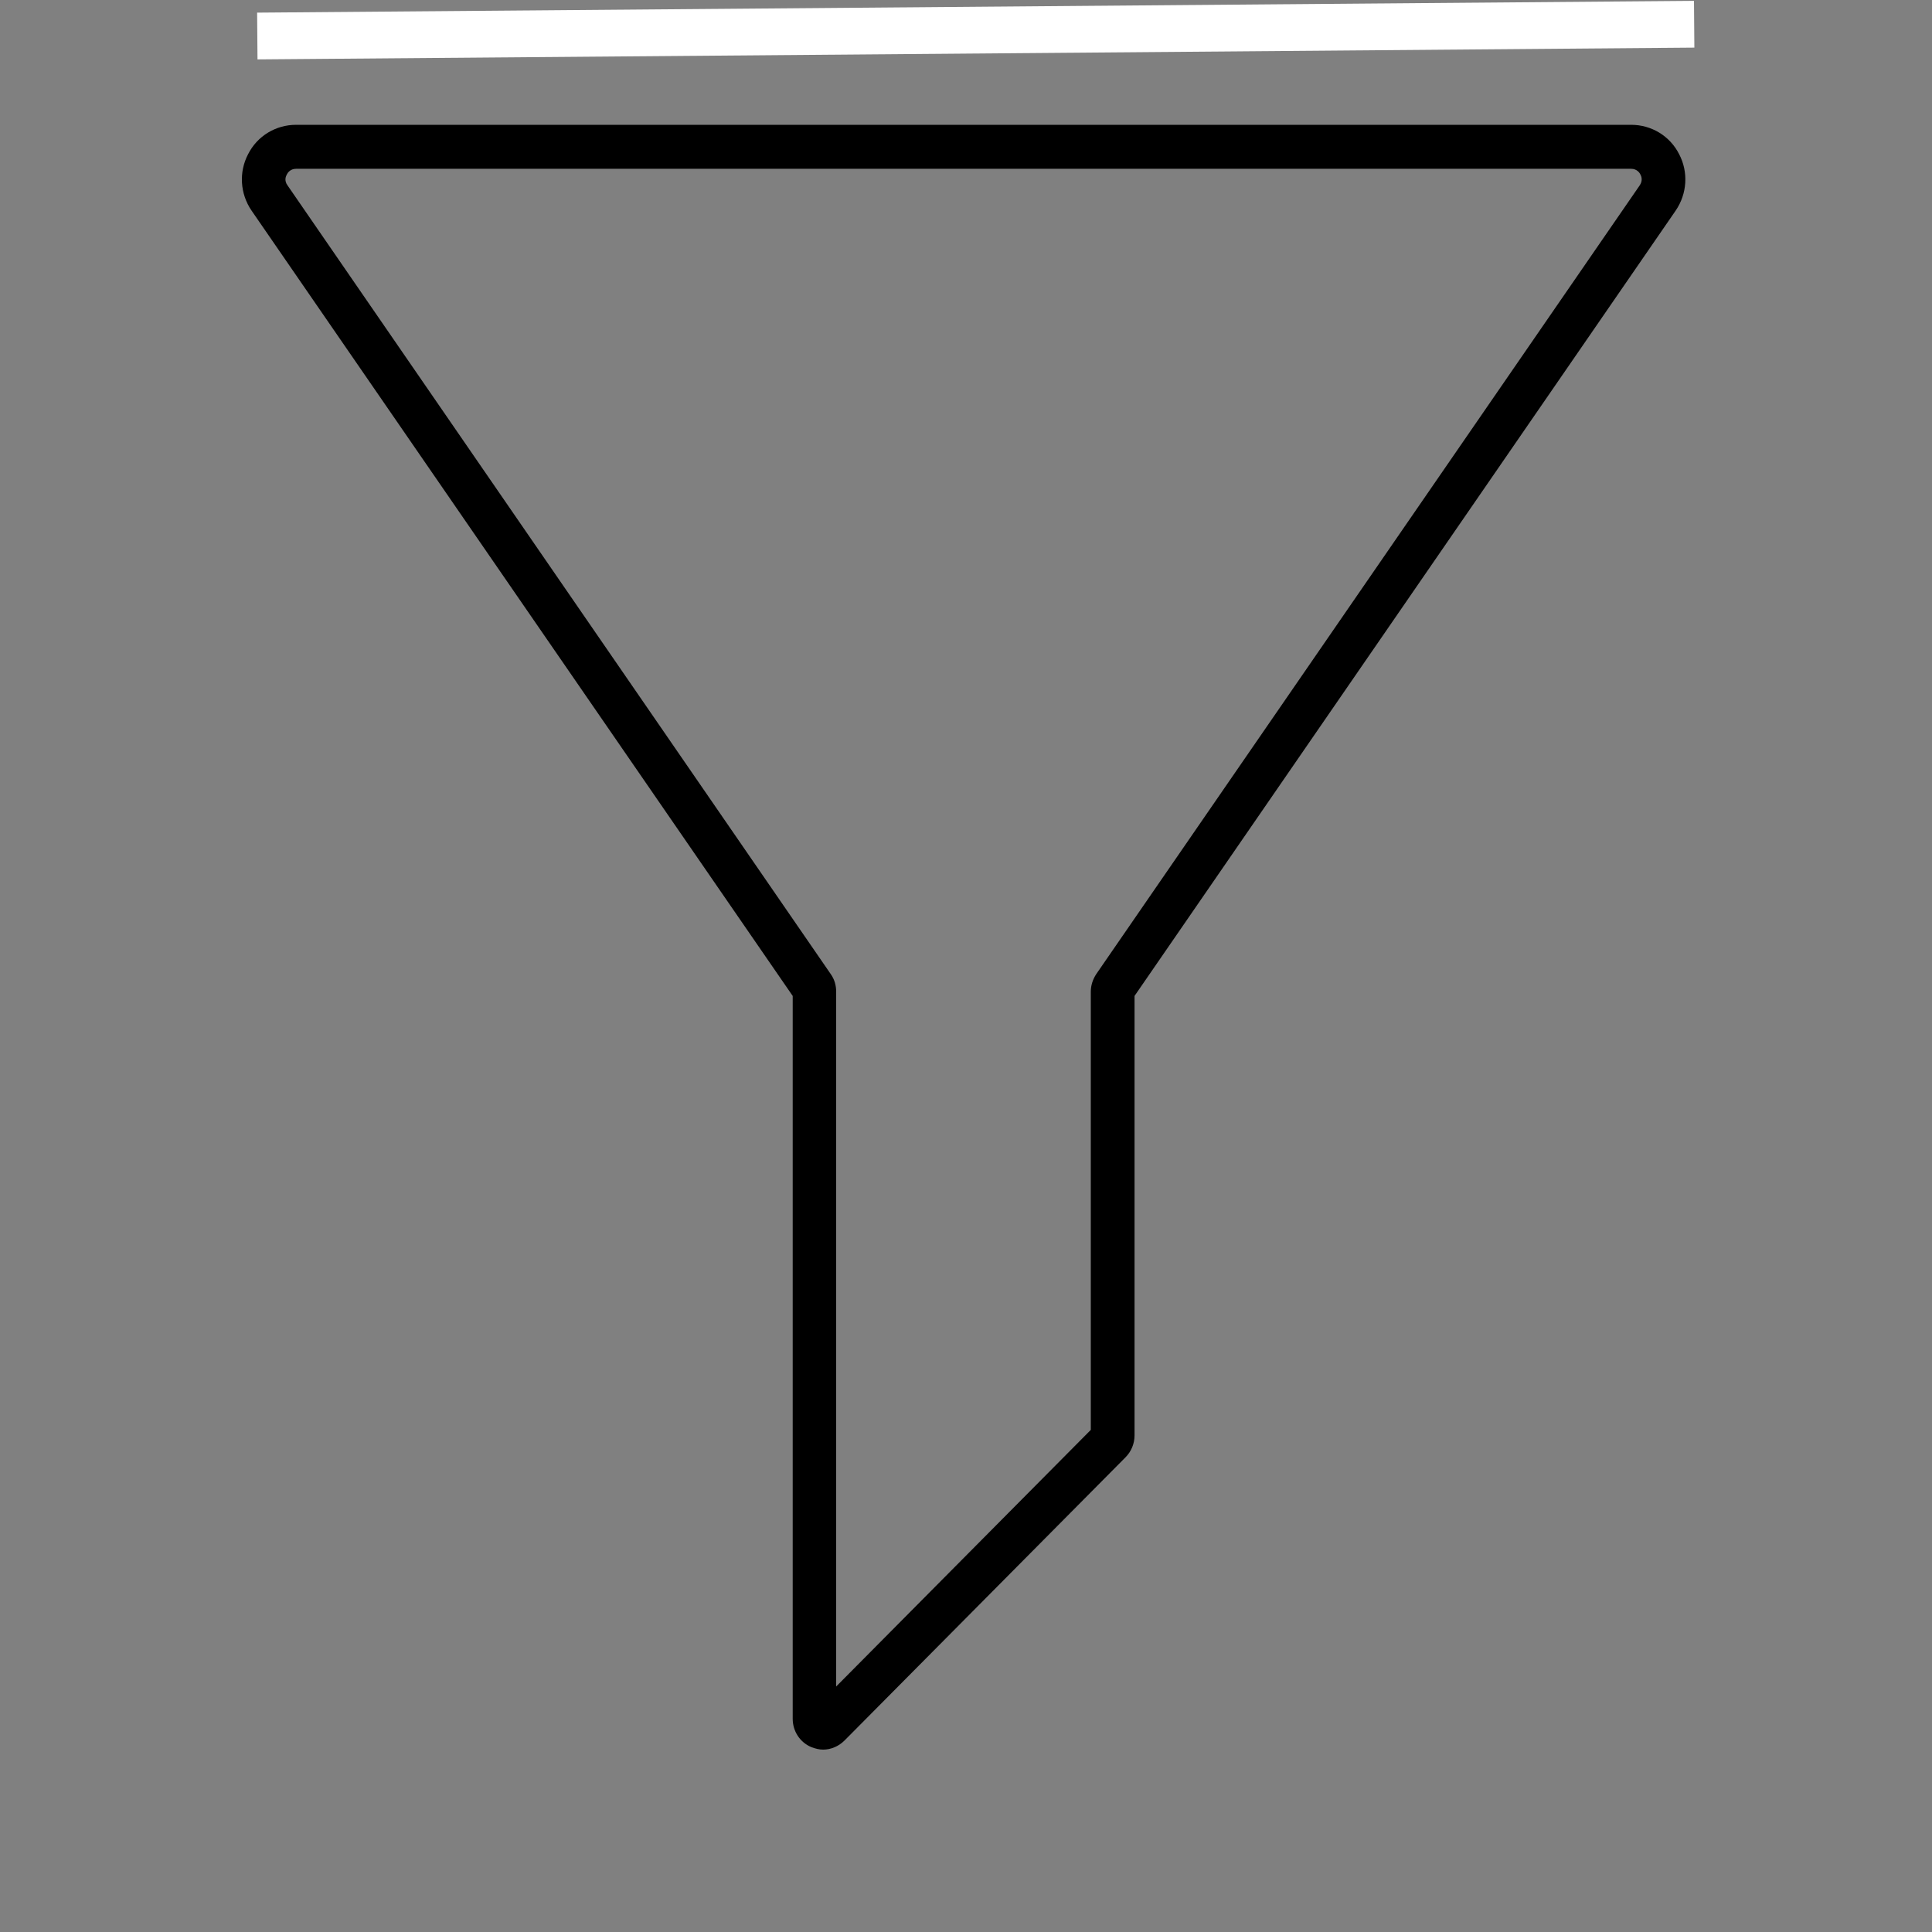 <svg xmlns="http://www.w3.org/2000/svg" xmlns:xlink="http://www.w3.org/1999/xlink" width="40" zoomAndPan="magnify" viewBox="0 0 30 30" height="40" preserveAspectRatio="xMidYMid meet" version="1.0"><rect x="0" y="0" width="30" height="30" fill="#808080" stroke="none"/><defs><clipPath id="1f8b02a5f2"><path d="M 3.695 1.852 L 26.195 1.852 L 26.195 27.254 L 3.695 27.254 Z M 3.695 1.852 " clip-rule="nonzero"/></clipPath><clipPath id="cb9e2f57f6"><path d="M 0.484 0 L 29.516 0 L 29.516 5 L 0.484 5 Z M 0.484 0 " clip-rule="nonzero"/></clipPath></defs><g clip-path="url(#1f8b02a5f2)"><path fill="#000000" d="M 17.582 15.516 L 17.582 15.52 C 17.582 15.52 17.582 15.52 17.582 15.516 Z M 12.344 15.52 Z M 17 22.145 C 17 22.145 17 22.145 16.996 22.145 Z M 4.598 2.621 C 4.508 2.621 4.465 2.684 4.453 2.711 C 4.438 2.738 4.41 2.805 4.465 2.879 L 12.902 15.129 C 12.957 15.207 12.984 15.301 12.984 15.398 L 12.984 26.188 L 16.938 22.203 L 16.938 15.398 C 16.938 15.301 16.969 15.207 17.023 15.125 L 25.461 2.879 C 25.512 2.805 25.488 2.738 25.473 2.711 C 25.461 2.684 25.418 2.621 25.328 2.621 Z M 12.781 27.168 C 12.719 27.168 12.66 27.152 12.598 27.129 C 12.422 27.055 12.309 26.883 12.309 26.688 L 12.309 15.465 L 3.906 3.27 C 3.727 3.008 3.707 2.672 3.852 2.395 C 3.996 2.109 4.285 1.938 4.598 1.938 L 25.328 1.938 C 25.641 1.938 25.93 2.109 26.074 2.395 C 26.219 2.672 26.199 3.008 26.02 3.27 L 17.617 15.465 L 17.617 22.289 C 17.617 22.418 17.566 22.539 17.477 22.629 L 13.113 27.027 C 13.023 27.117 12.902 27.168 12.781 27.168 " fill-opacity="1" fill-rule="nonzero"/></g><g clip-path="url(#cb9e2f57f6)"><path stroke-linecap="butt" transform="matrix(0.726, -0.006, 0.006, 0.726, 3.994, 0.197)" fill="none" stroke-linejoin="miter" d="M -0.002 0.499 L 30.73 0.501 " stroke="#ffffff" stroke-width="1" stroke-opacity="1" stroke-miterlimit="4"/></g></svg>